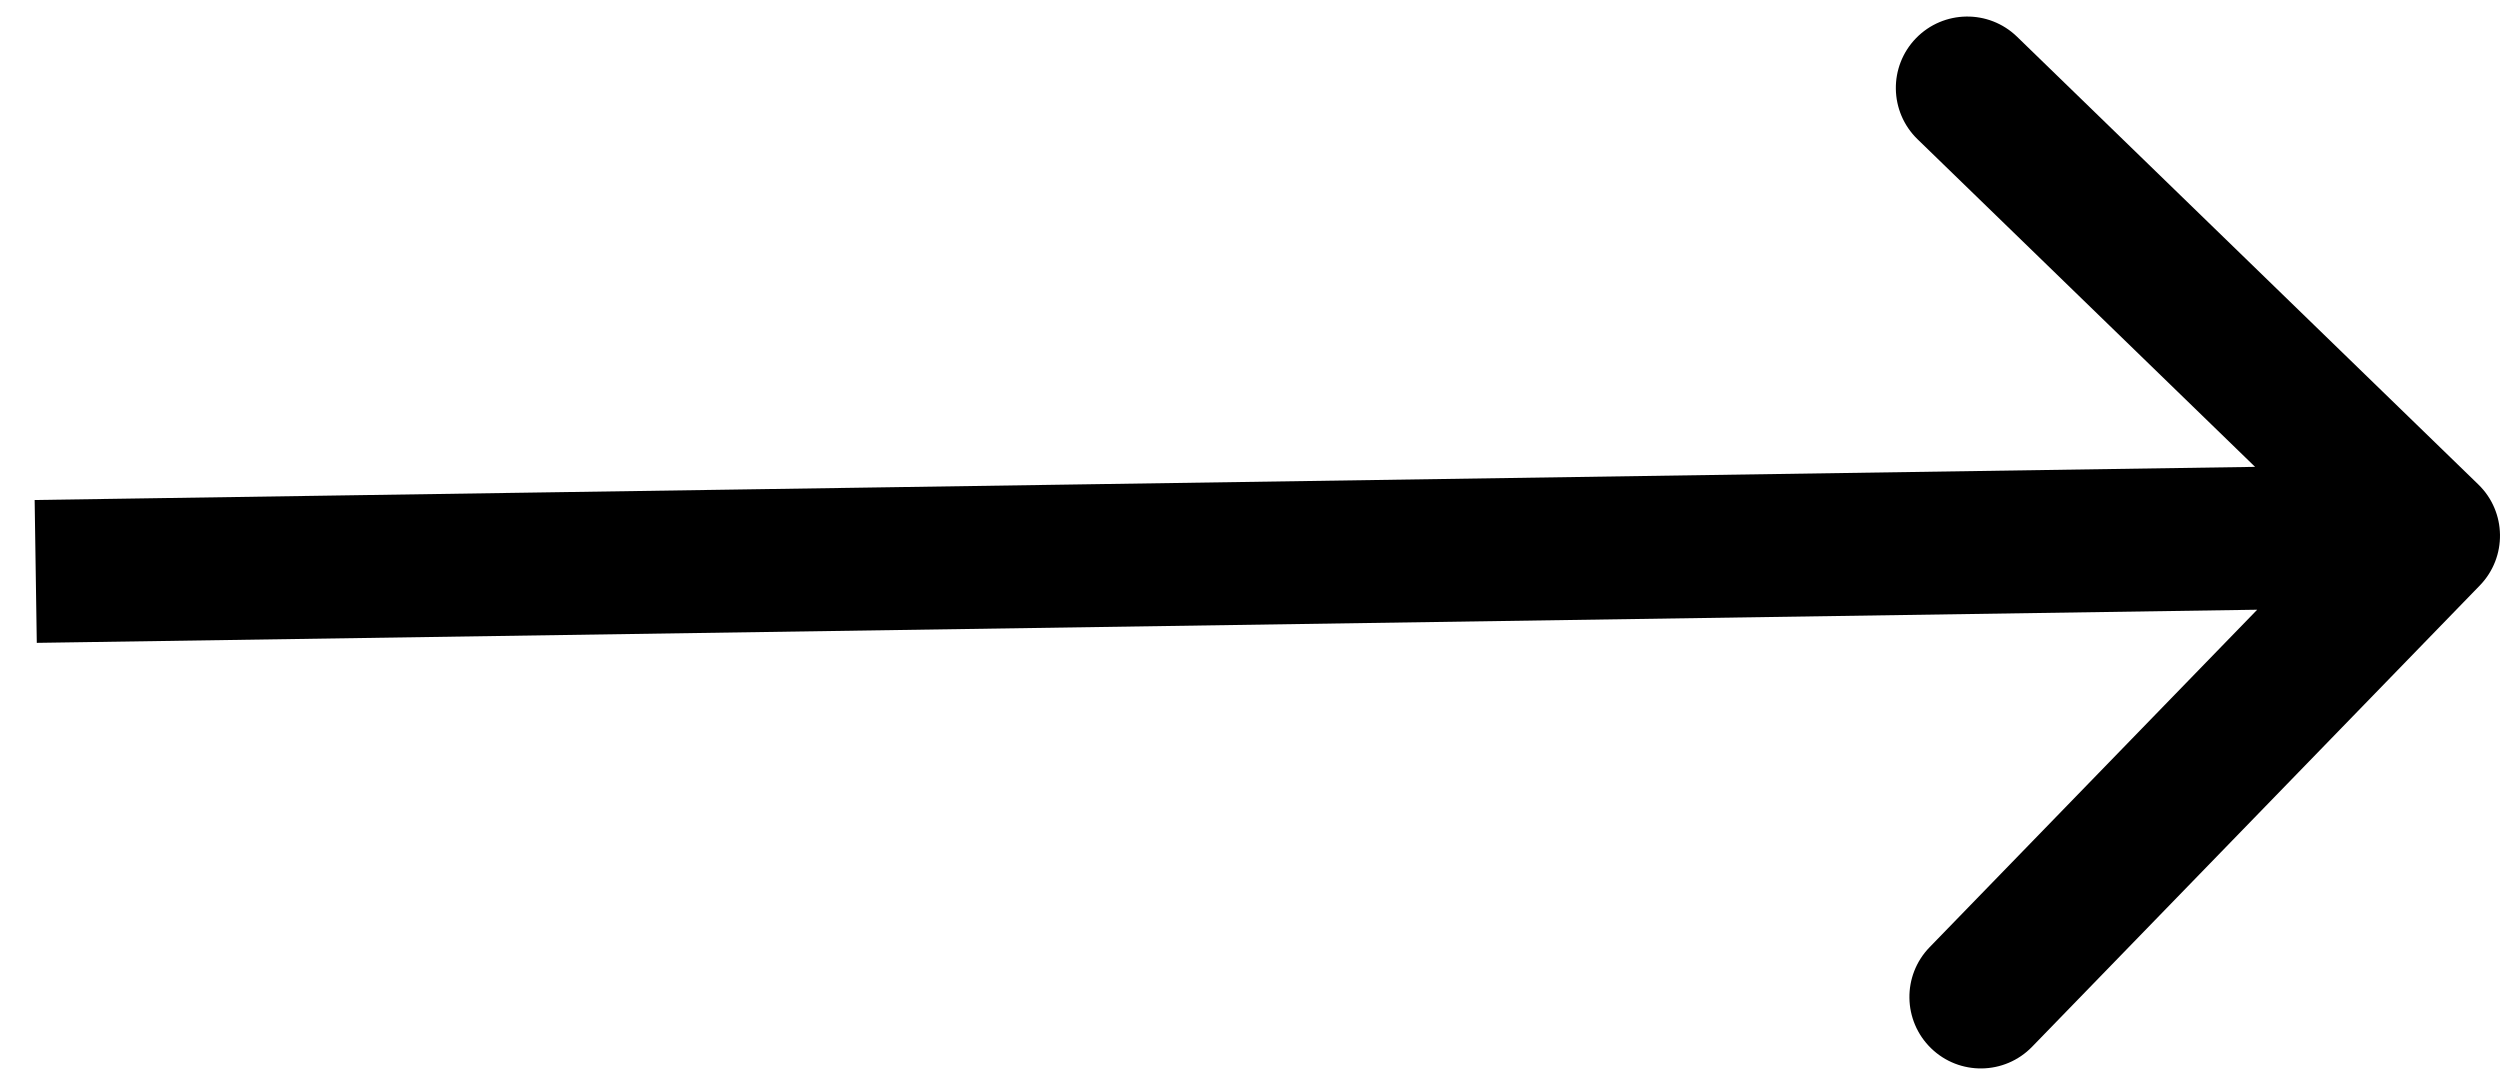 <svg width="70" height="30" viewBox="0 0 70 30" fill="none" xmlns="http://www.w3.org/2000/svg">
<path d="M69.435 16.393C70.204 15.6 70.186 14.334 69.393 13.565L56.477 1.028C55.684 0.259 54.418 0.278 53.648 1.07C52.879 1.863 52.898 3.129 53.691 3.899L65.172 15.042L54.028 26.523C53.259 27.316 53.278 28.582 54.071 29.352C54.863 30.121 56.129 30.102 56.899 29.309L69.435 16.393ZM1.03 18L68.03 17L67.97 13L0.97 14L1.03 18Z" fill="black"/>
</svg>
